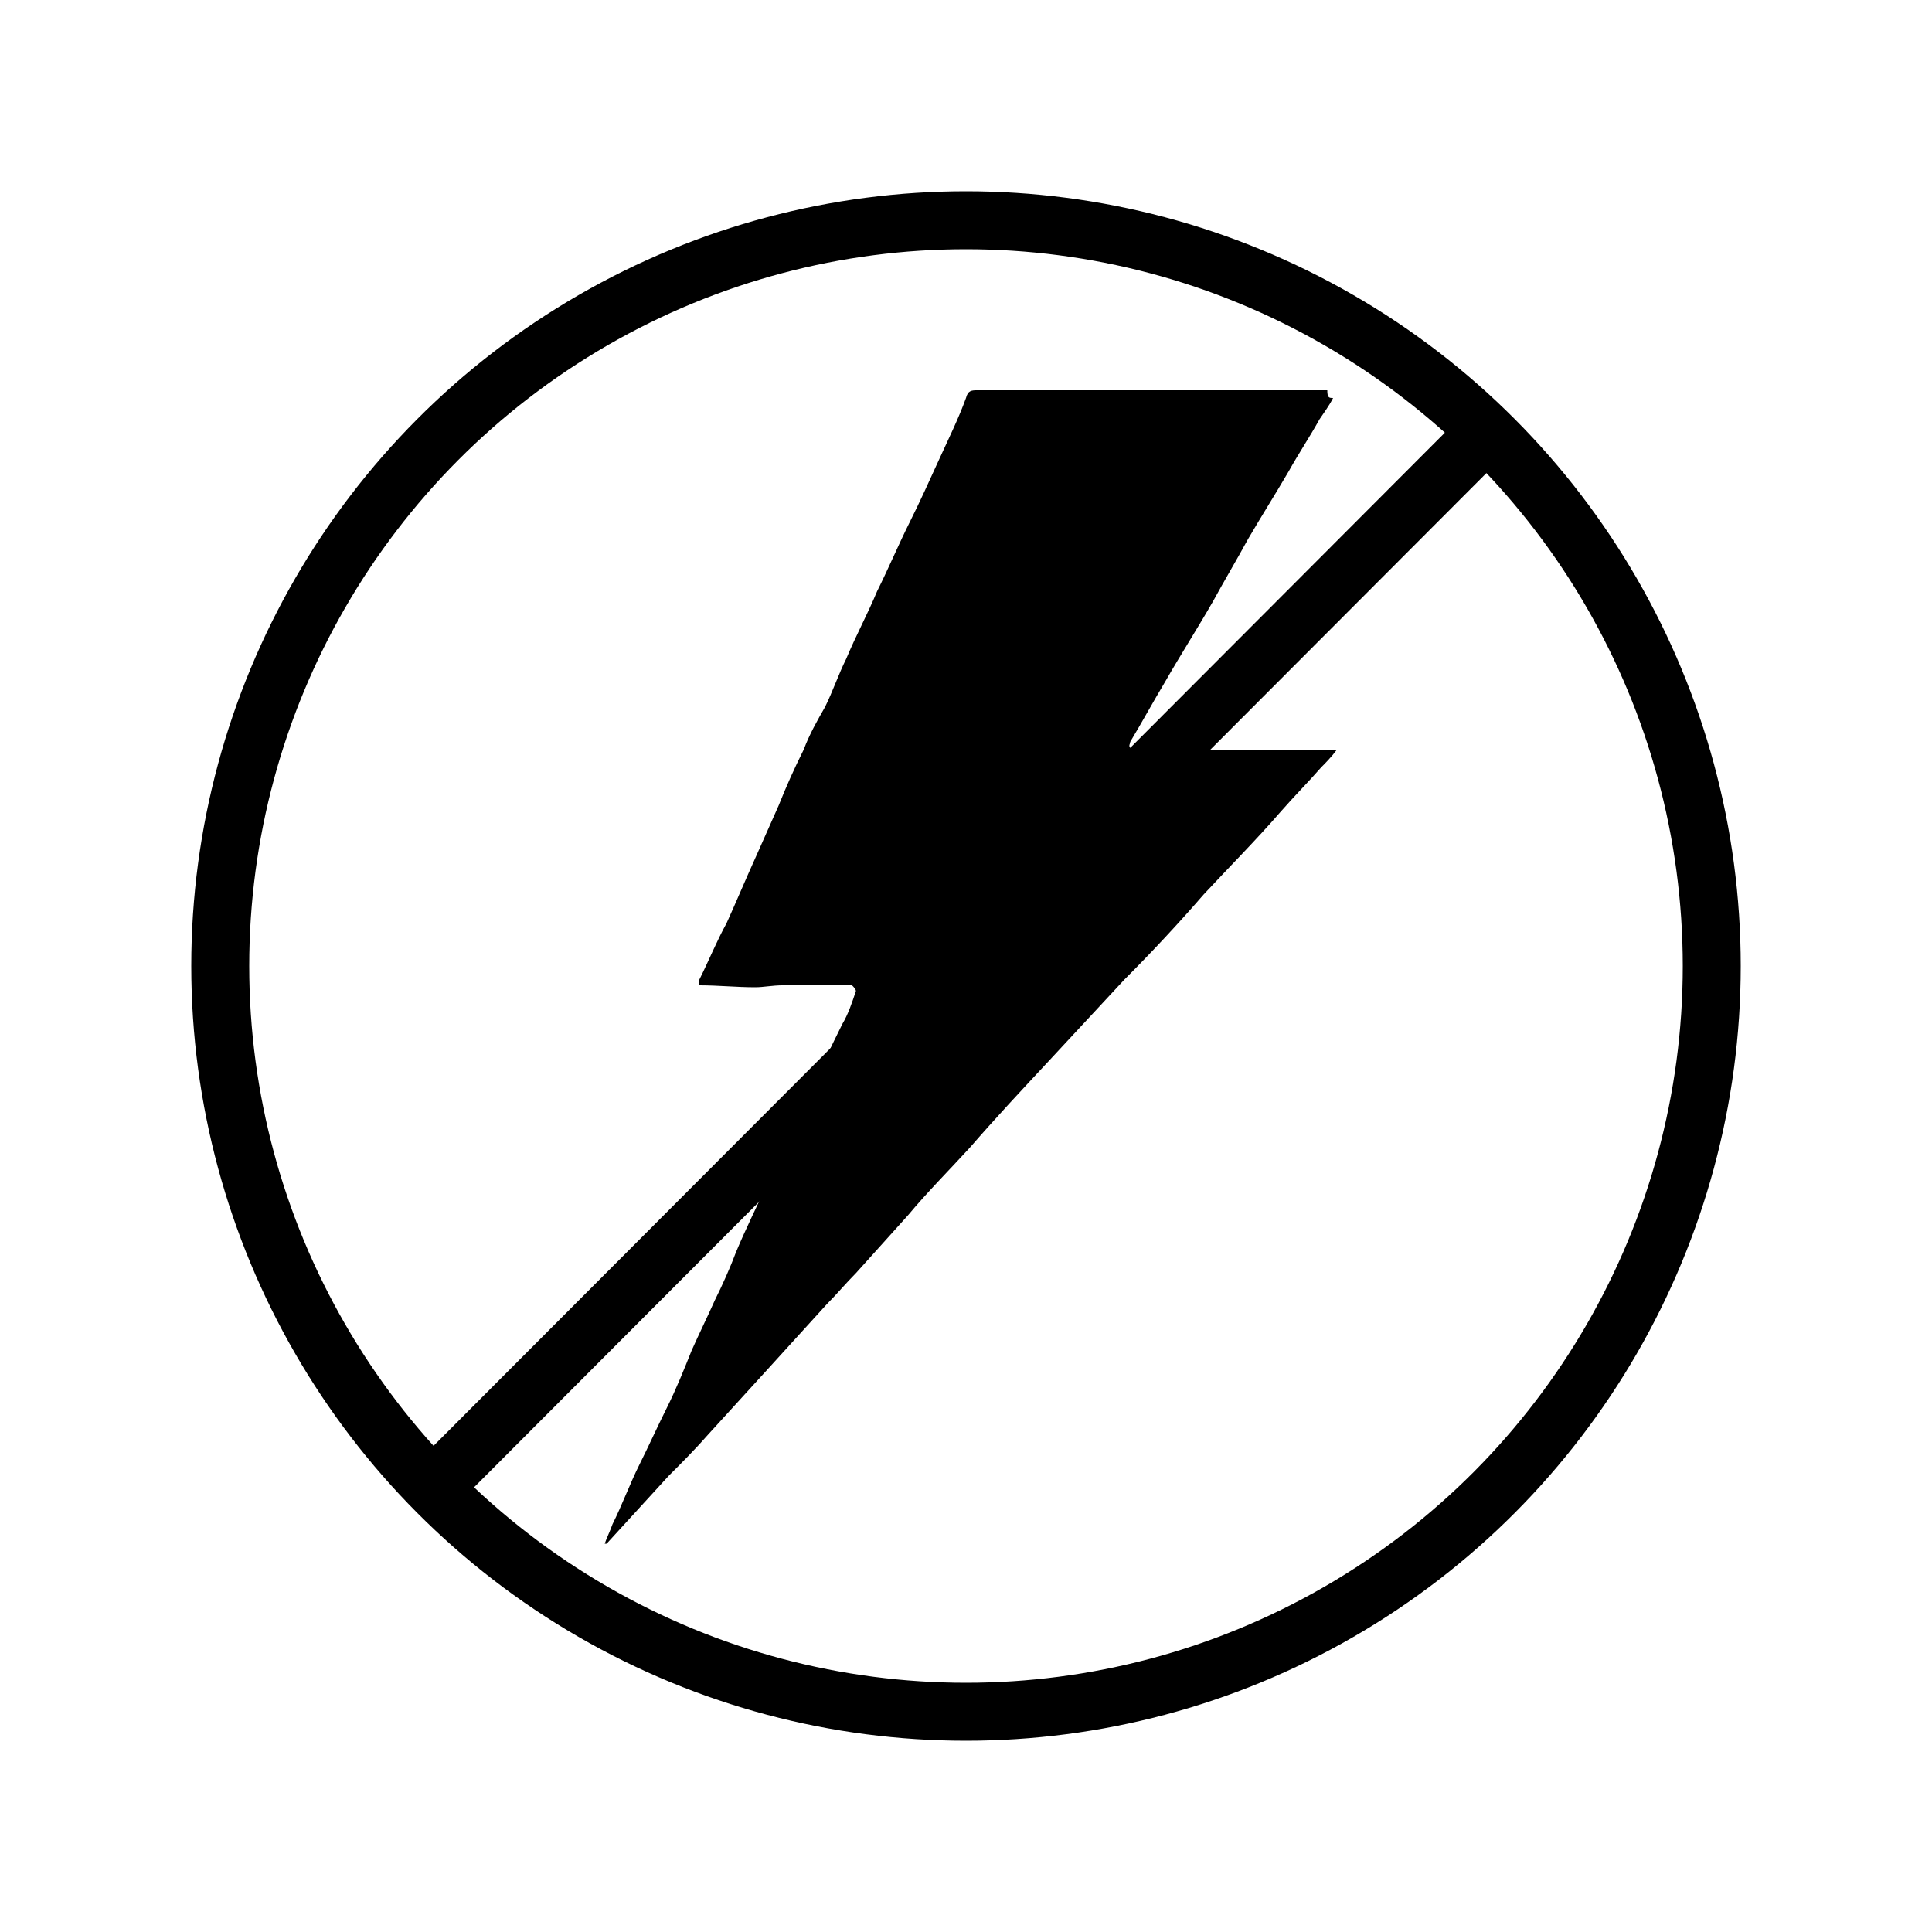 <?xml version="1.0" encoding="utf-8"?>
<!-- Generator: Adobe Illustrator 26.2.1, SVG Export Plug-In . SVG Version: 6.00 Build 0)  -->
<svg version="1.1" id="Layer_1" xmlns="http://www.w3.org/2000/svg" xmlns:xlink="http://www.w3.org/1999/xlink" x="0px" y="0px"
	 viewBox="0 0 100 100" style="enable-background:new 0 0 100 100;" xml:space="preserve">
<style type="text/css">
	.st0{fill:none;stroke:#000000;stroke-width:3;stroke-miterlimit:10;}
</style>
<g>
	<path d="M69,20.6c-0.2,0.4-0.5,0.8-0.7,1.1c-0.5,0.9-1.1,1.8-1.6,2.7c-0.7,1.2-1.4,2.3-2.1,3.5C64,29,63.4,30,62.8,31.1
		c-0.8,1.4-1.7,2.8-2.5,4.2c-0.6,1-1.2,2.1-1.8,3.1c0,0.1-0.1,0.2,0,0.3c0,0.1,0.2,0.1,0.3,0.1c1.7,0,3.3,0,5,0c1.6,0,3.2,0,4.9,0
		c0.1,0,0.3,0,0.5,0c-0.3,0.4-0.6,0.7-0.8,0.9c-0.7,0.8-1.4,1.5-2.1,2.3c-1.3,1.5-2.7,2.9-4,4.3c-1.3,1.5-2.7,3-4.1,4.4
		c-1.3,1.4-2.6,2.8-3.9,4.2c-1.4,1.5-2.8,3-4.1,4.5c-1.1,1.2-2.2,2.3-3.2,3.5c-0.9,1-1.8,2-2.7,3c-0.5,0.5-1,1.1-1.5,1.6
		c-1,1.1-2,2.2-3,3.3c-1,1.1-2.1,2.3-3.1,3.4c-0.7,0.8-1.4,1.5-2.1,2.2c-1.1,1.2-2.1,2.3-3.2,3.5c0,0,0,0-0.1,0
		c0.1-0.3,0.3-0.7,0.4-1c0.5-1,0.9-2.1,1.4-3.1c0.5-1,0.9-1.9,1.4-2.9c0.5-1,0.9-2,1.3-3c0.4-0.9,0.8-1.7,1.2-2.6
		c0.4-0.8,0.8-1.7,1.1-2.5c0.5-1.2,1.1-2.4,1.6-3.5c0.4-0.8,0.8-1.6,1.1-2.4c0.3-0.7,0.7-1.5,1-2.2c0.6-1.2,1.2-2.5,1.8-3.7
		c0.3-0.5,0.5-1.1,0.7-1.7c0-0.1-0.1-0.2-0.2-0.3c-0.1,0-0.2,0-0.3,0c-1.1,0-2.2,0-3.3,0c-0.5,0-1,0.1-1.4,0.1c-1,0-1.9-0.1-2.9-0.1
		c0-0.1,0-0.2,0-0.3c0.5-1,0.9-2,1.4-2.9c0.5-1.1,1-2.3,1.5-3.4c0.4-0.9,0.8-1.8,1.2-2.7c0.4-1,0.8-1.9,1.3-2.9
		c0.3-0.8,0.7-1.5,1.1-2.2c0.4-0.8,0.7-1.7,1.1-2.5c0.5-1.2,1.1-2.3,1.6-3.5c0.6-1.2,1.1-2.4,1.7-3.6c0.5-1,1-2.1,1.5-3.2
		c0.5-1.1,1-2.1,1.4-3.2c0.1-0.4,0.3-0.4,0.6-0.4c6,0,12.1,0,18.1,0C68.7,20.6,68.8,20.6,69,20.6z"/>
</g>
<circle class="st0" cx="50" cy="50" r="38.6"/>
<line class="st0" x1="77.2" y1="22.1" x2="22.8" y2="76.6"/>
<g id="Layer_2_00000018942059217337017970000004701729011110360225_">
</g>
<g id="Layer_3">
</g>
</svg>

